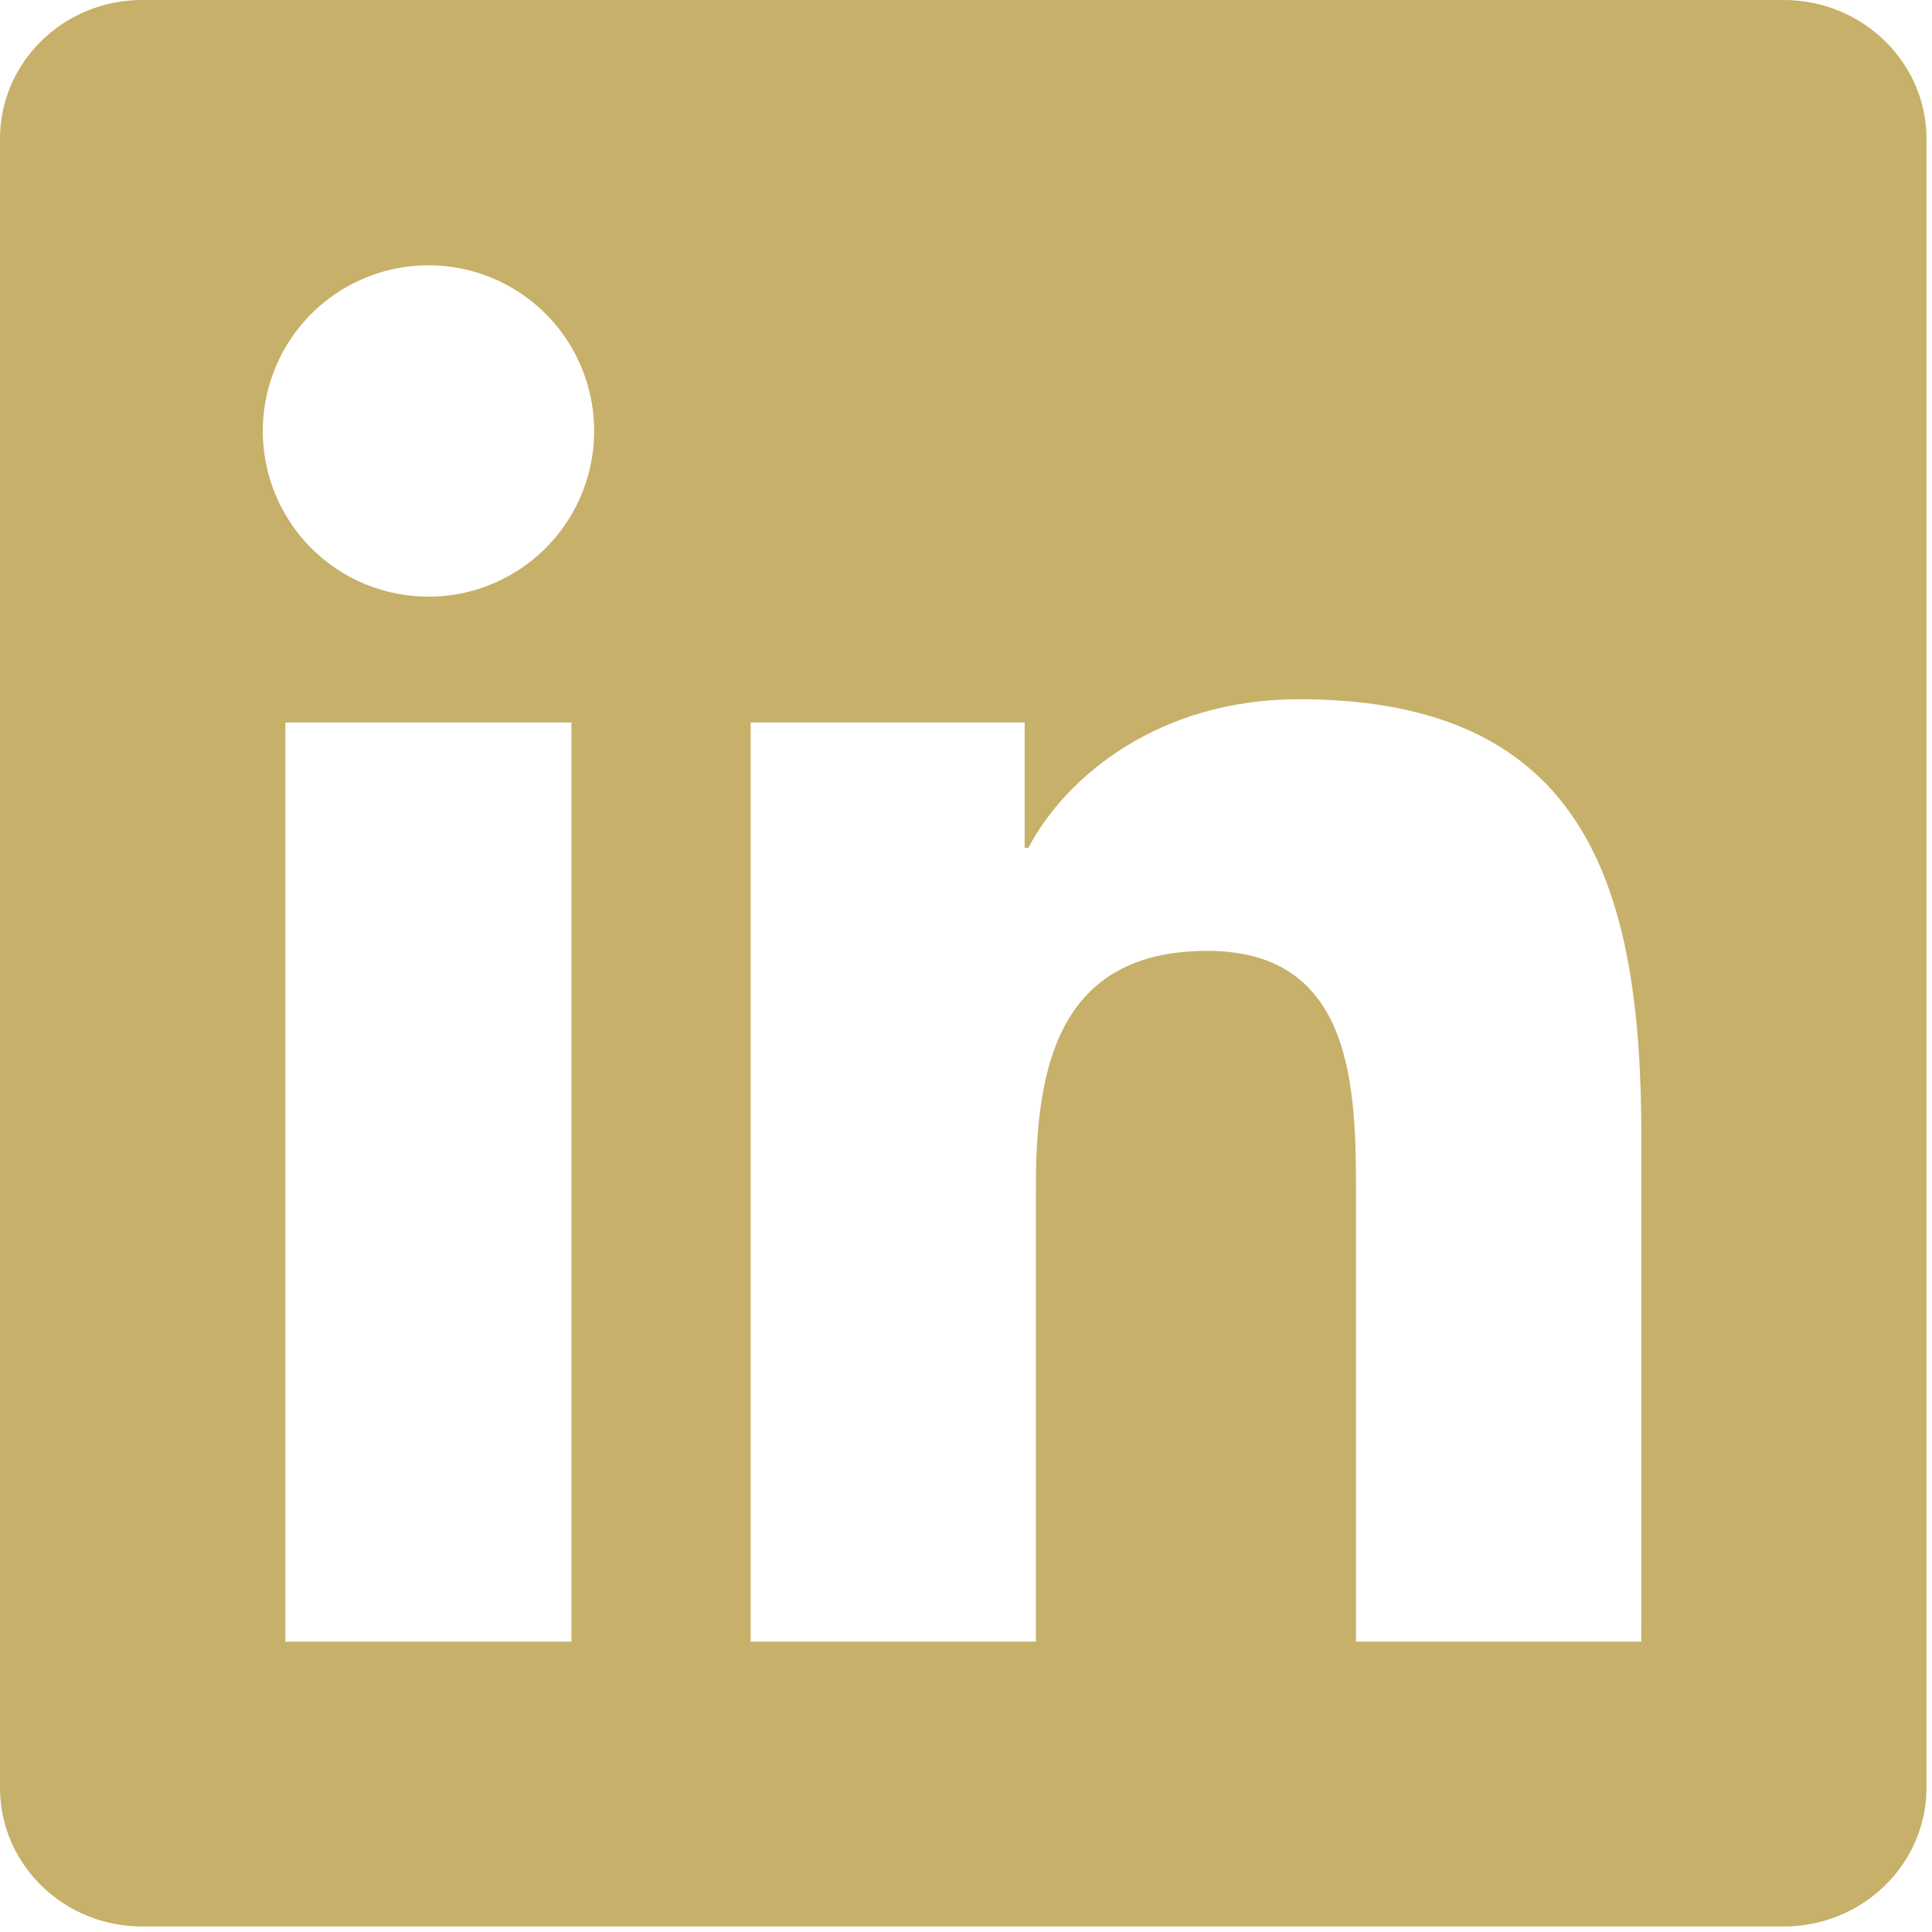 <svg width="48" height="48" viewBox="0 0 48 48" fill="none" xmlns="http://www.w3.org/2000/svg">
<path d="M40.777 40.787H33.69V29.681C33.69 27.033 33.636 23.624 29.996 23.624C26.301 23.624 25.736 26.506 25.736 29.486V40.787H18.649V17.949H25.457V21.062H25.549C26.5 19.267 28.814 17.372 32.27 17.372C39.451 17.372 40.779 22.099 40.779 28.251L40.777 40.787ZM10.644 14.824C10.103 14.824 9.567 14.717 9.068 14.511C8.568 14.304 8.115 14 7.732 13.618C7.35 13.235 7.047 12.781 6.841 12.281C6.634 11.782 6.529 11.246 6.529 10.705C6.53 9.891 6.772 9.096 7.224 8.419C7.677 7.742 8.32 7.215 9.072 6.904C9.824 6.593 10.652 6.511 11.451 6.671C12.249 6.83 12.982 7.222 13.558 7.798C14.133 8.374 14.525 9.108 14.683 9.906C14.841 10.705 14.76 11.532 14.448 12.284C14.136 13.036 13.608 13.679 12.931 14.131C12.254 14.583 11.458 14.824 10.644 14.824ZM14.197 40.787H7.09V17.949H14.197V40.787ZM44.323 0H3.532C1.579 0 0 1.544 0 3.448V44.415C0 46.322 1.579 47.863 3.532 47.863H44.317C46.268 47.863 47.863 46.322 47.863 44.415V3.448C47.863 1.544 46.268 0 44.317 0H44.323Z" fill="#C7B069"/>
</svg>

